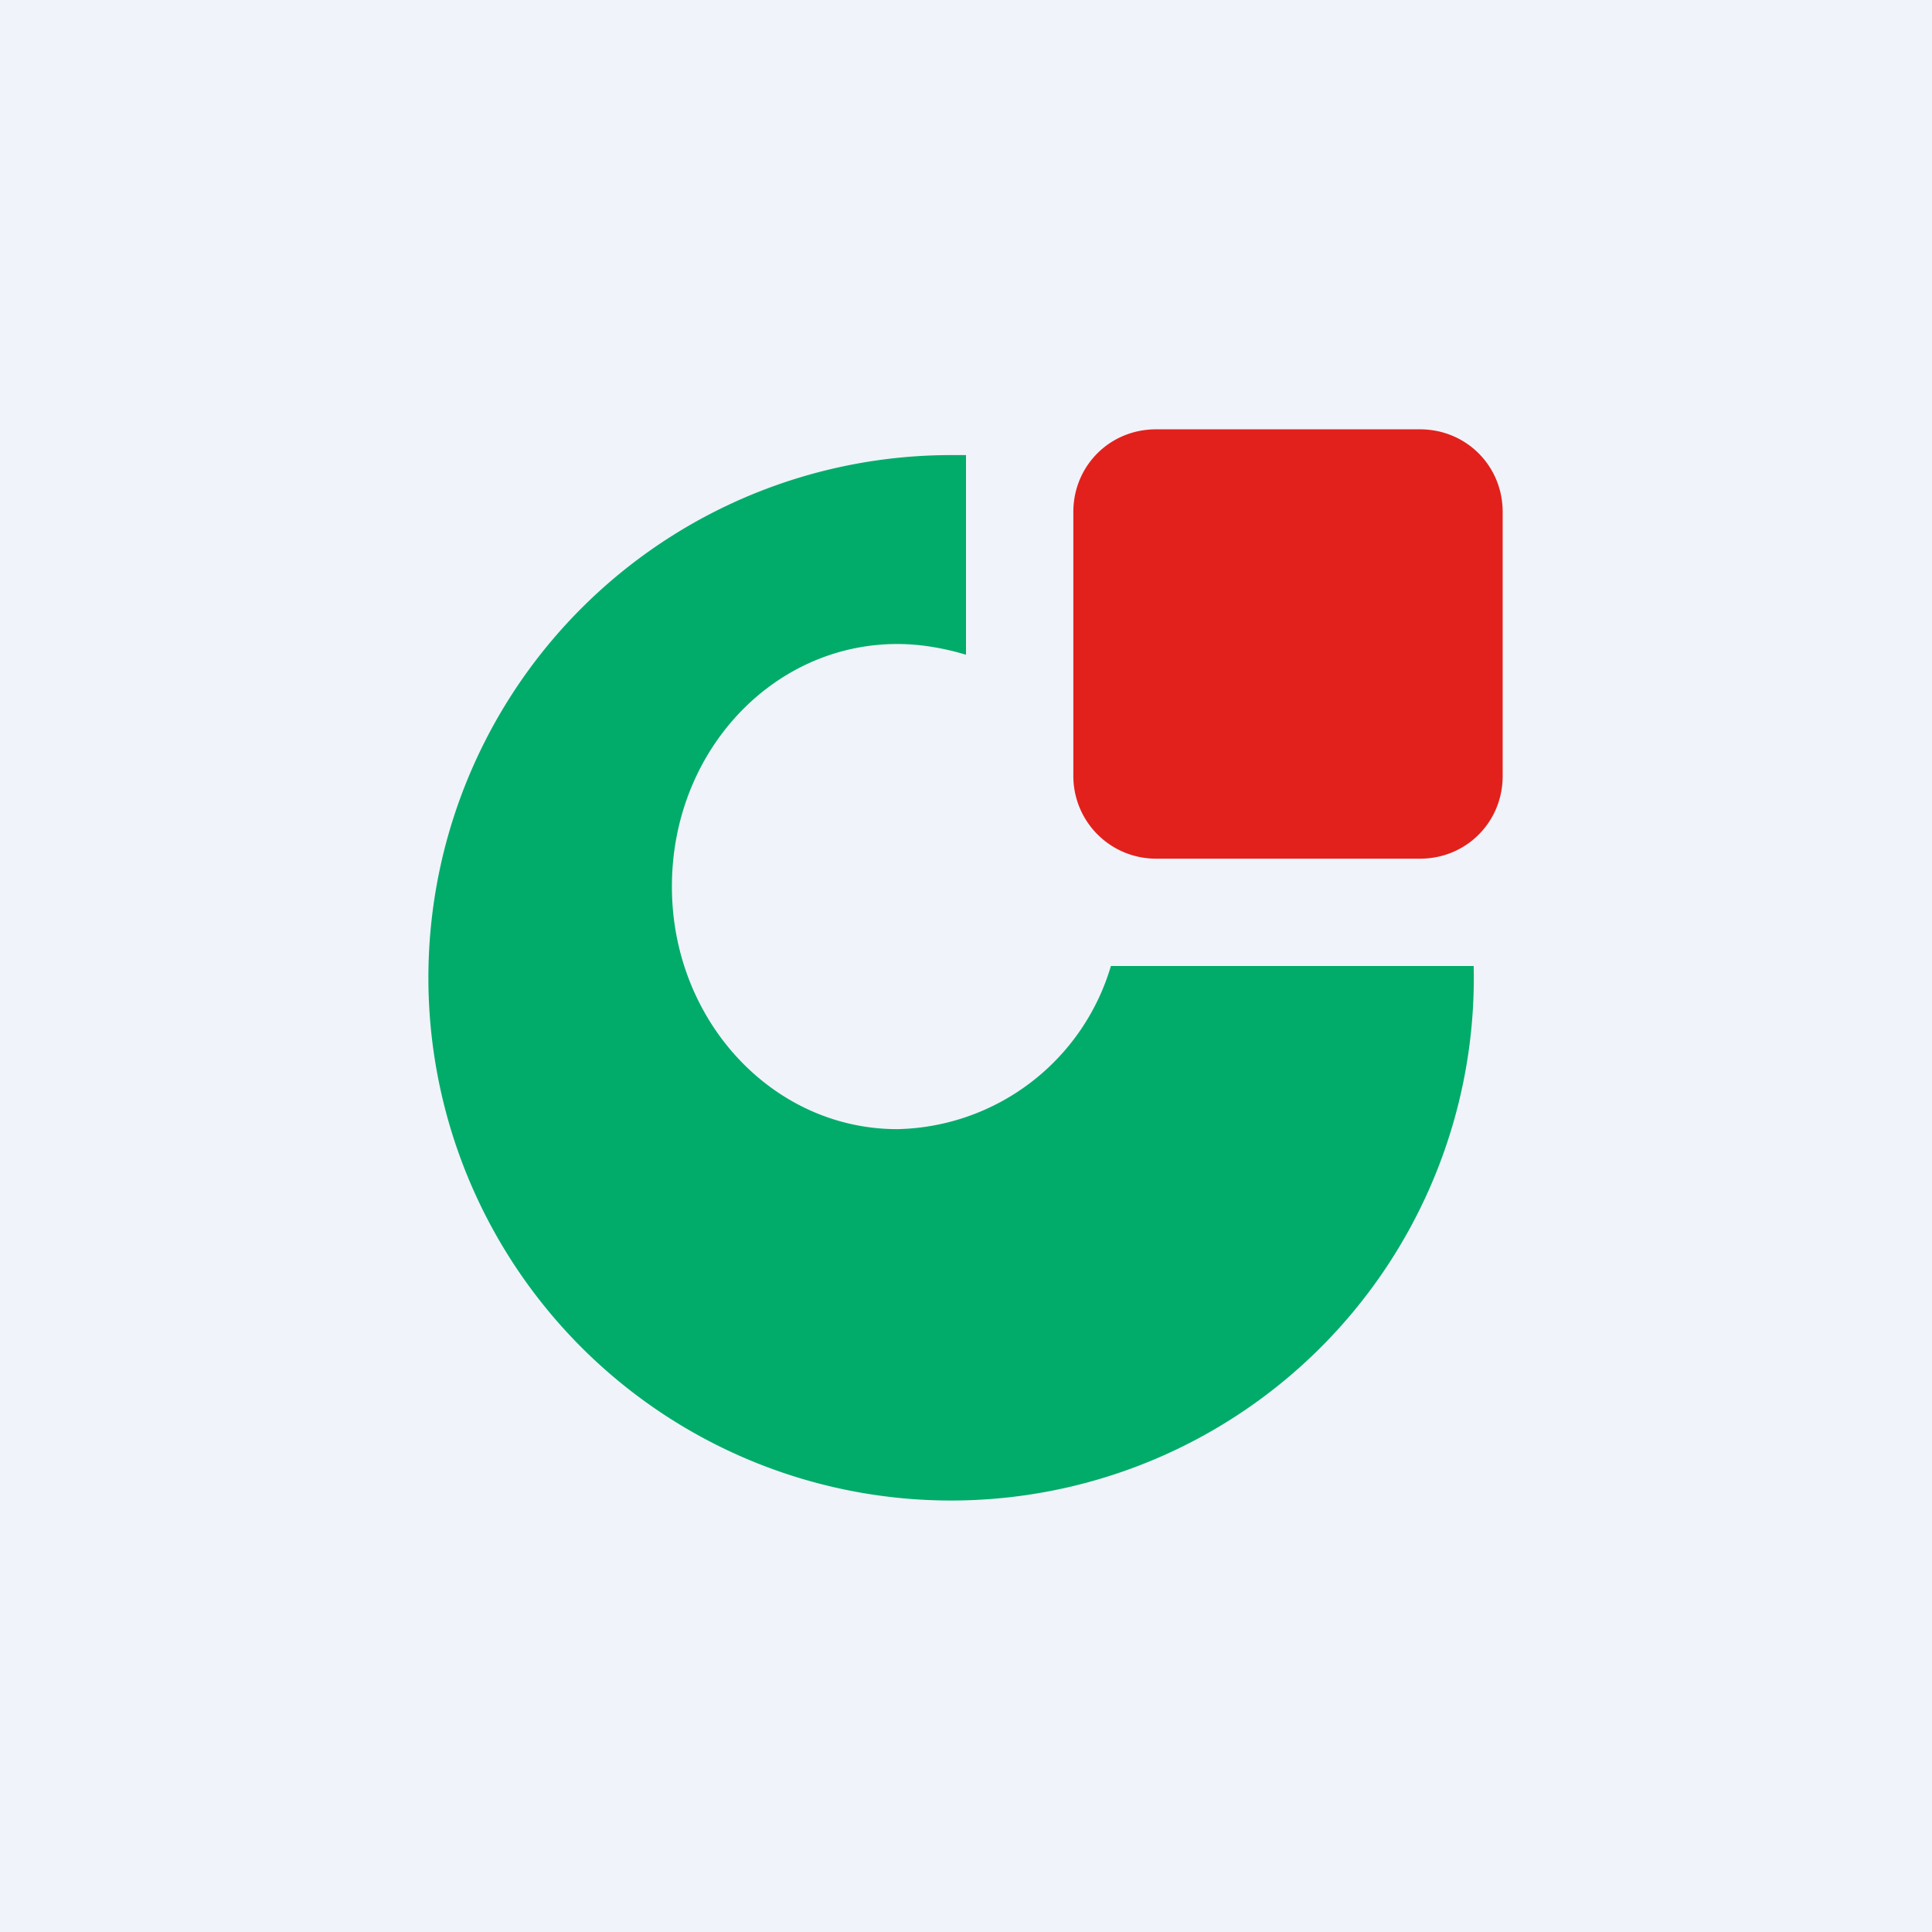 <!-- by TradingView --><svg width="18" height="18" viewBox="0 0 18 18" xmlns="http://www.w3.org/2000/svg"><path fill="#F0F3FA" d="M0 0h18v18H0z"/><path d="M10 4.77c0-.43.34-.77.77-.77h2.46c.43 0 .77.34.77.77v2.46c0 .43-.34.77-.77.77h-2.46a.77.77 0 0 1-.77-.77V4.77Z" fill="#E2211C"/><path d="M9 4.24h-.13A4.87 4.87 0 1 0 13.73 9h-3.38a2.12 2.12 0 0 1-1.99 1.52c-1.16 0-2.1-1.01-2.1-2.26C6.26 7 7.2 6 8.36 6c.22 0 .44.04.64.1V4.25Z" fill="#01AC6A"/></svg>